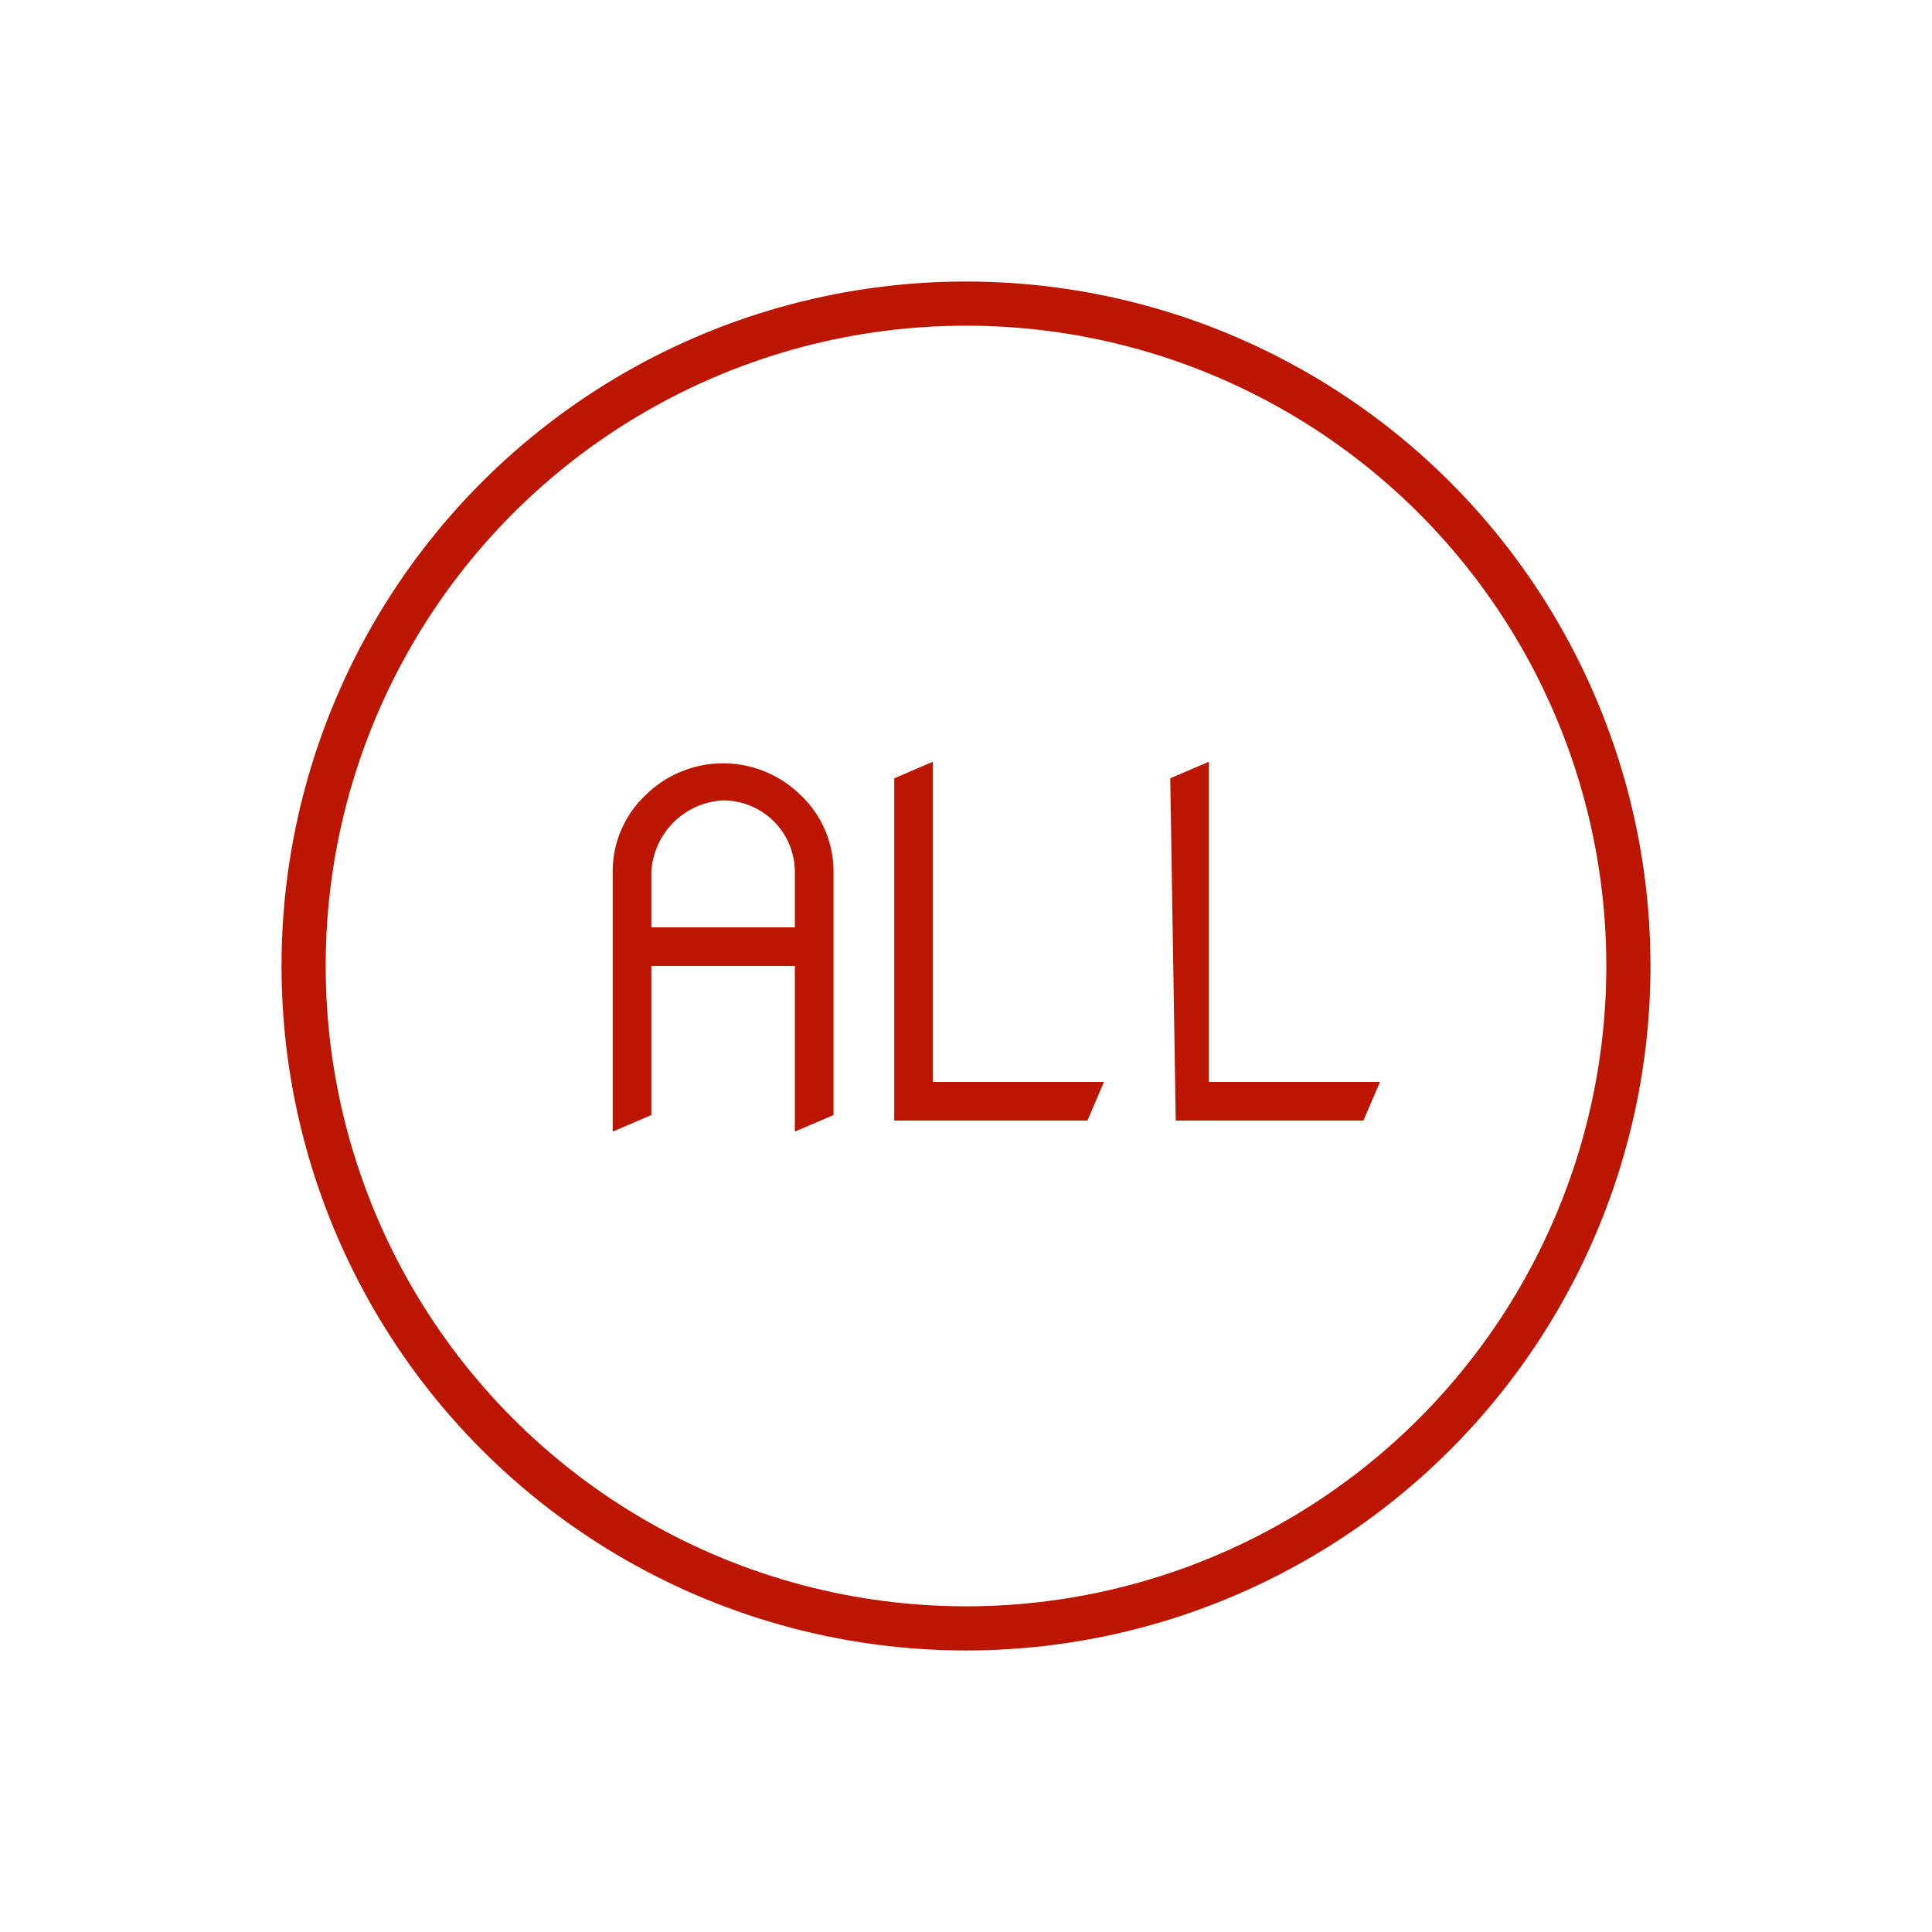 <svg xmlns="http://www.w3.org/2000/svg" width="21" height="21" viewBox="0 0 21 21"><defs><style>.a{fill:#bc1601;}.b,.c{fill:none;}.b{stroke:#bc1601;stroke-miterlimit:10;stroke-width:0.48px;}</style></defs><g transform="translate(10.5 10.5)"><g transform="translate(-10.5 -10.5)"><g transform="translate(3.3 3.3)"><path class="a" d="M11.1,17.82V15a1.14,1.14,0,0,1,.36-.84,1.2,1.2,0,0,1,1.68,0,1.14,1.14,0,0,1,.36.84v2.64l-.42.18v-1.8H11.52v1.62Zm.42-2.22h1.56V15a.78.78,0,0,0-.78-.78.823.823,0,0,0-.78.78Zm2.64-1.62.42-.18v3.48h1.86l-.18.42h-2.1Zm3,0,.42-.18v3.48h1.86l-.18.42H17.22Z" transform="translate(-7.74 -8.82)"/><circle class="b" cx="7.2" cy="7.2" r="7.2"/></g><rect class="c" width="21" height="21"/></g></g></svg>